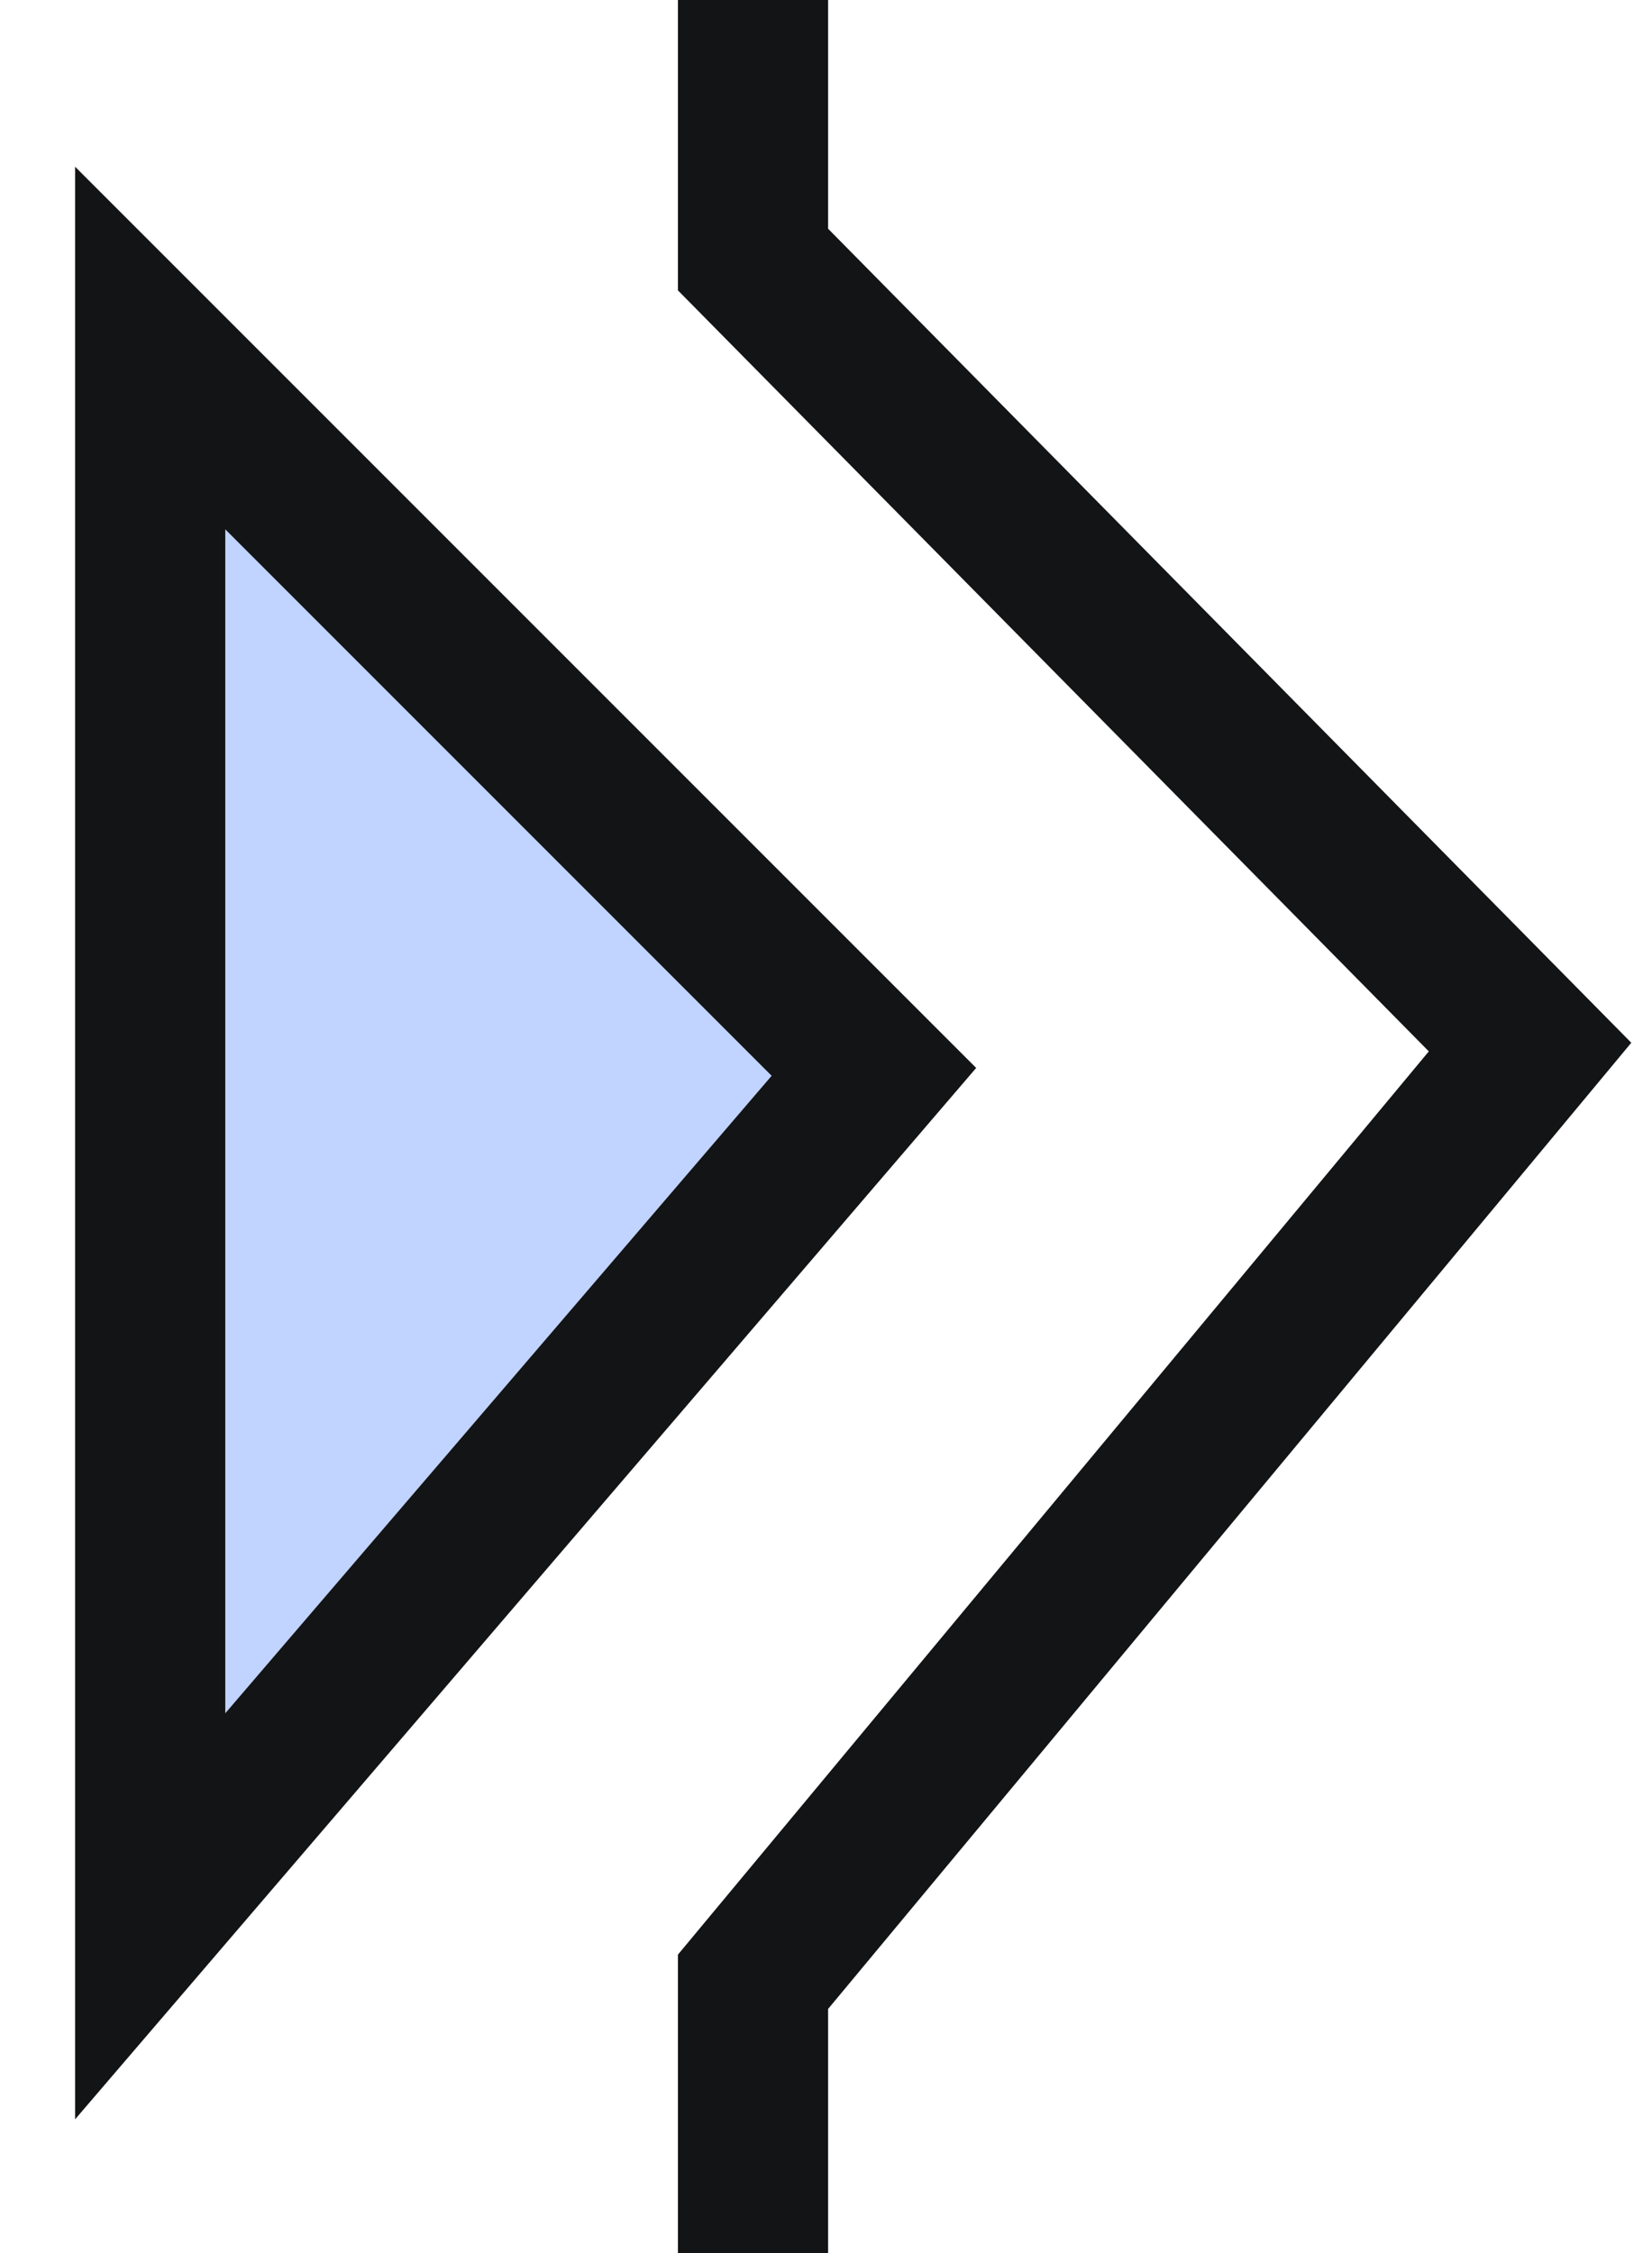 <?xml version="1.0" encoding="UTF-8"?>
<svg xmlns="http://www.w3.org/2000/svg" xmlns:xlink="http://www.w3.org/1999/xlink" width="11px" height="15px" viewBox="0 0 11 15" version="1.1">
  <g stroke="none" stroke-width="1" fill="none" fill-rule="evenodd">
    <g transform="translate(-12, -2969)" stroke="#131415">
      <g transform="translate(12, 2959)">
        <path d="M204.514,0.5 C205.756,0.5 206.881,1.004 207.696,1.818 C208.51,2.632 209.014,3.757 209.014,5 L209.014,5 L209.014,11.806 L203.837,16.975 L209.014,23.174 L209.014,29 C209.014,30.243 208.51,31.368 207.696,32.182 C206.881,32.996 205.756,33.5 204.514,33.5 L204.514,33.5 L9.514,33.5 C8.271,33.5 7.146,32.996 6.332,32.182 C5.517,31.368 5.014,30.243 5.014,29 L5.014,29 L5.014,23.194 L10.188,16.971 L5.014,11.728 L5.014,5 C5.014,3.757 5.517,2.632 6.332,1.818 C7.146,1.004 8.271,0.5 9.514,0.5 L9.514,0.5 Z">
      </path>
        <path d="M3.026,15.291 L8.648,20.11 L-1.793,20.11 L3.026,15.291 Z" fill="#C1D3FF" transform="translate(3.5, 17.61) rotate(-270) translate(-3.5, -17.61) ">
      </path>
      </g>
    </g>
  </g>
</svg>
